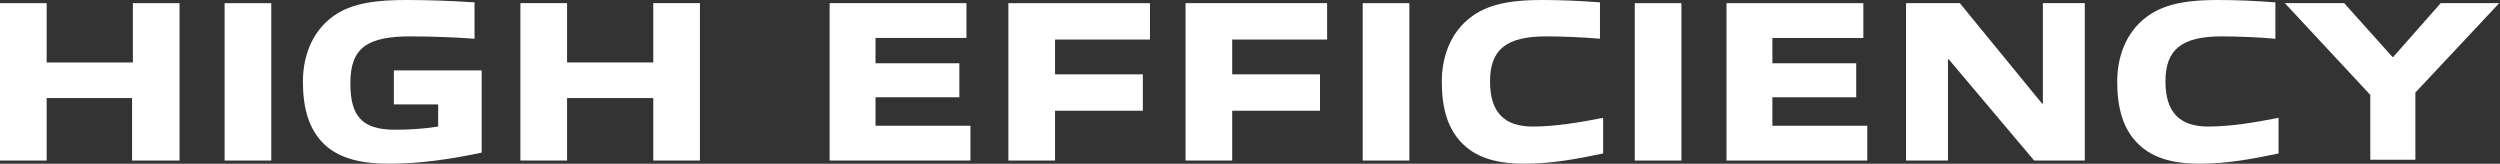 <?xml version="1.0" encoding="utf-8"?>
<!-- Generator: Adobe Illustrator 27.7.0, SVG Export Plug-In . SVG Version: 6.00 Build 0)  -->
<svg version="1.1" id="レイヤー_1" xmlns="http://www.w3.org/2000/svg" xmlns:xlink="http://www.w3.org/1999/xlink" x="0px"
	 y="0px" viewBox="0 0 316.1 20.7" style="enable-background:new 0 0 316.1 20.7;" xml:space="preserve">
<rect x="0" y="0" width="316.1" height="20.7" fill="#333333" stroke="none"/>
<style type="text/css">
	.st0{fill:#FFFFFF;}
</style>
<g>
	<g>
		<path class="st0" d="M16.7,20.3v-7.9H5.9v7.9H0V0.4h5.9v7.5h10.9V0.4h5.9v19.9H16.7z"/>
		<path class="st0" d="M28.4,20.3V0.4h5.9v19.9H28.4z"/>
		<path class="st0" d="M49.2,20.7c-2.8,0-5.7-0.4-7.8-2.1c-2.4-2-3.1-5-3.1-8.3c0-2.6,0.8-6.1,3.9-8.3c2.4-1.7,5.7-2,9.2-2
			c2.8,0,5.5,0.1,8.6,0.3v4.6c-2.5-0.2-5.8-0.3-8.1-0.3c-5.4,0-7.6,1.4-7.6,5.9c0,4,1.3,5.9,5.6,5.9c1.8,0,3.6-0.1,5.5-0.4v-2.8
			h-5.6V8.9h11.1v10.4C57.1,20.1,53.2,20.7,49.2,20.7z"/>
		<path class="st0" d="M82.6,20.3v-7.9H71.7v7.9h-5.9V0.4h5.9v7.5h10.9V0.4h5.9v19.9H82.6z"/>
		<path class="st0" d="M104.9,20.3V0.4h17.3v4.4h-11.5V8h10.6v4.3h-10.6v3.6h12v4.4H104.9z"/>
		<path class="st0" d="M133.4,14v6.3h-5.9V0.4h17.9V5h-12v4.4h11.1V14H133.4z"/>
		<path class="st0" d="M155.8,14v6.3h-5.9V0.4h17.9V5h-12v4.4h11.1V14H155.8z"/>
		<path class="st0" d="M172.3,20.3V0.4h5.9v19.9H172.3z"/>
		<path class="st0" d="M192.7,20.7c-2.5,0-5.3-0.4-7.3-2.1c-2.4-2-3.1-5-3.1-8.3c0-2.6,0.8-6.1,3.9-8.3c2.4-1.7,5.6-2,8.8-2
			c2.3,0,4.7,0.1,7.3,0.3v4.6c-2.1-0.2-5-0.3-6.8-0.3c-5.1,0-7.1,1.7-7.1,5.7c0,3.9,1.8,5.7,5.4,5.7c2.8,0,5.8-0.5,8.9-1.1v4.5
			C199.4,20.1,196.2,20.7,192.7,20.7z"/>
		<path class="st0" d="M206.7,20.3V0.4h5.9v19.9H206.7z"/>
		<path class="st0" d="M218.3,20.3V0.4h17.3v4.4h-11.5V8h10.6v4.3h-10.6v3.6h12v4.4H218.3z"/>
		<path class="st0" d="M257.2,20.3L246.4,7.5h-0.1v12.8H241V0.4h6.8l10.4,12.7h0.1V0.4h5.3v19.9H257.2z"/>
		<path class="st0" d="M278.1,20.7c-2.5,0-5.3-0.4-7.3-2.1c-2.4-2-3.1-5-3.1-8.3c0-2.6,0.8-6.1,3.9-8.3c2.4-1.7,5.6-2,8.8-2
			c2.3,0,4.7,0.1,7.3,0.3v4.6c-2.1-0.2-5-0.3-6.8-0.3c-5.1,0-7.1,1.7-7.1,5.7c0,3.9,1.8,5.7,5.4,5.7c2.8,0,5.8-0.5,8.9-1.1v4.5
			C284.8,20.1,281.6,20.7,278.1,20.7z"/>
		<path class="st0" d="M299.7,20.3V12L288.9,0.4h7.5l6.1,6.8h0.1l6-6.8h7.4l-10.6,11.3v8.5H299.7z"/>
	</g>
</g>
</svg>
